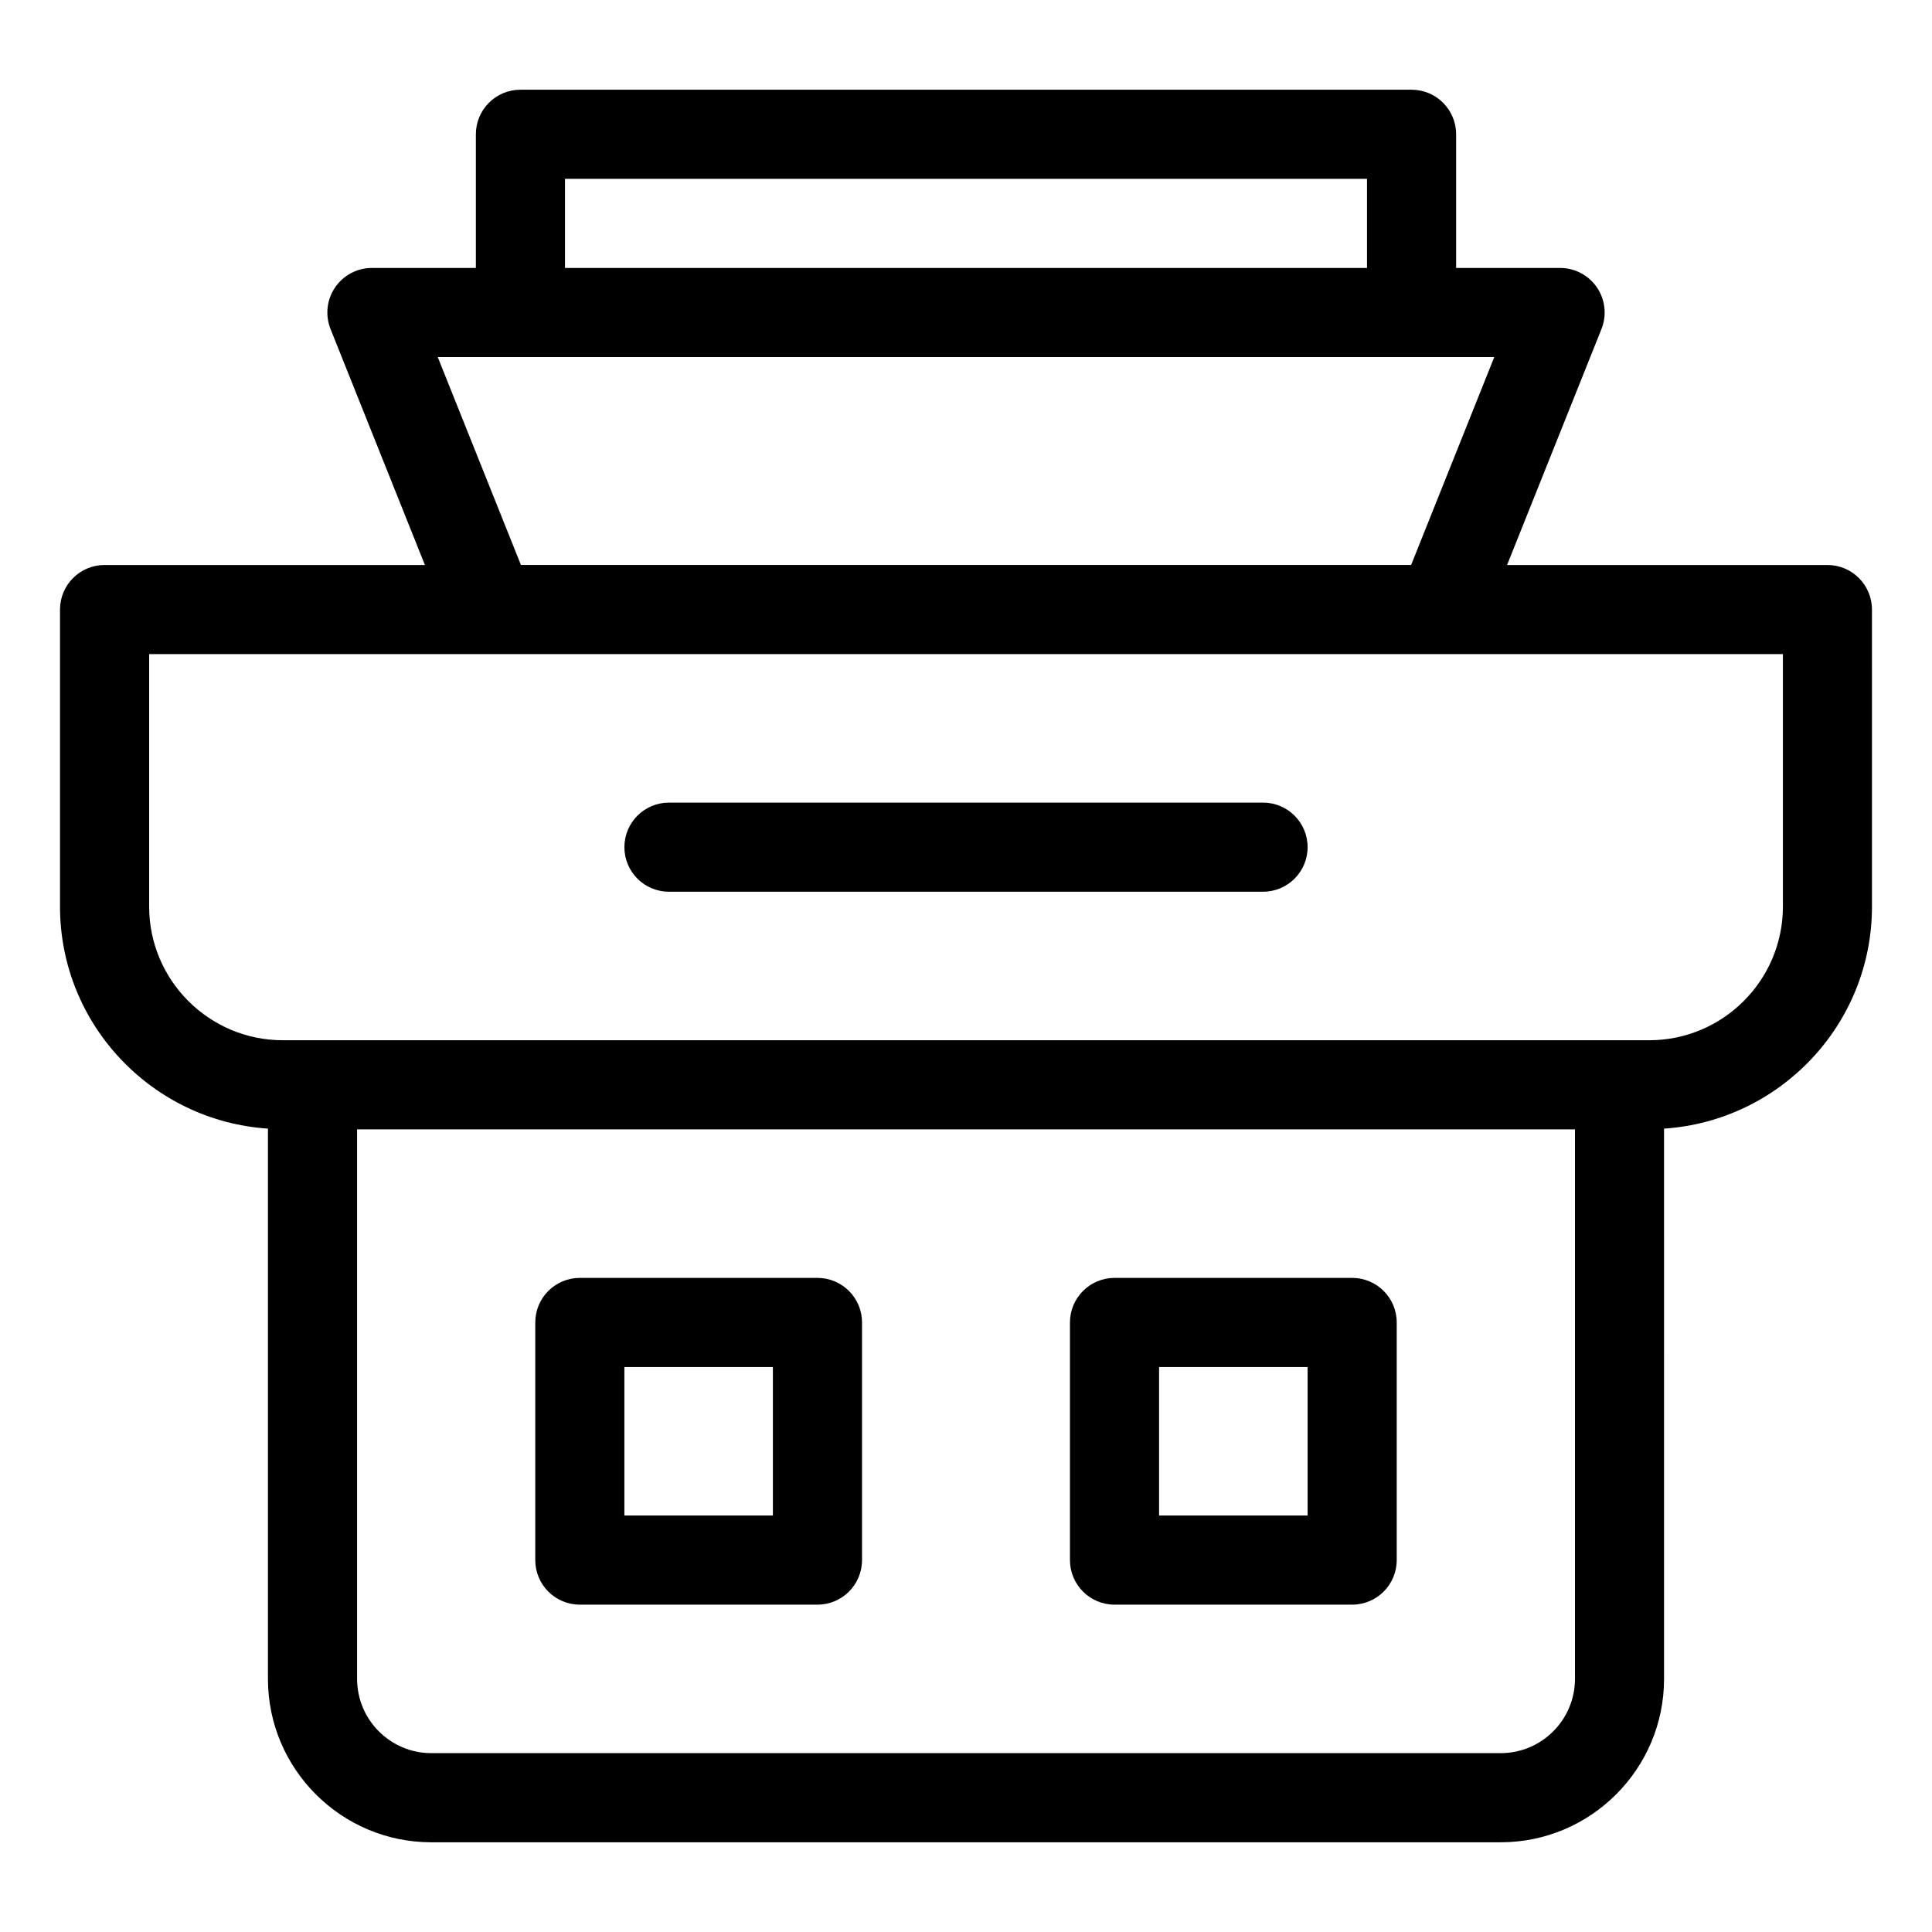 <?xml version="1.0" encoding="UTF-8"?>
<!-- The Best Svg Icon site in the world: iconSvg.co, Visit us! https://iconsvg.co -->
<svg fill="#000000" width="800px" height="800px" version="1.1" viewBox="144 144 512 512" xmlns="http://www.w3.org/2000/svg">
 <g>
  <path d="m628.29 293.73h-84.898l25.012-62.527c1.453-3.641 1.016-7.762-1.184-11.004-2.199-3.246-5.859-5.188-9.781-5.188h-27.551v-35.426c0-6.523-5.289-11.809-11.809-11.809h-236.16c-6.519 0-11.809 5.285-11.809 11.809v35.426h-27.551c-3.922 0-7.578 1.945-9.777 5.188-2.199 3.242-2.637 7.363-1.184 11.004l25.008 62.527h-84.895c-6.519 0-11.809 5.285-11.809 11.809v78.719c0 31.227 24.383 56.801 55.105 58.84v145.83c0 23.871 19.426 43.297 43.297 43.297h283.39c23.871 0 43.297-19.426 43.297-43.297l-0.004-145.83c30.719-2.039 55.105-27.613 55.105-58.84l-0.004-78.719c0-6.523-5.289-11.809-11.805-11.809zm-334.56-102.34h212.54v23.617h-212.54zm-33.727 47.23h280l-22.039 55.105h-235.91zm301.38 350.3c0 10.855-8.824 19.68-19.68 19.68h-283.39c-10.855 0-19.68-8.824-19.68-19.68v-145.63h322.75zm55.105-204.67c0 19.535-15.891 35.426-35.426 35.426h-362.11c-19.535 0-35.426-15.891-35.426-35.426v-66.914l90.531 0.004h342.43z"/>
  <path d="m297.66 569.25h62.977c6.519 0 11.809-5.289 11.809-11.809v-62.977c0-6.519-5.289-11.809-11.809-11.809h-62.977c-6.519 0-11.809 5.289-11.809 11.809v62.977c0 6.519 5.289 11.809 11.809 11.809zm11.805-62.977h39.359v39.359h-39.359z"/>
  <path d="m439.36 569.25h62.977c6.519 0 11.809-5.289 11.809-11.809v-62.977c0-6.519-5.289-11.809-11.809-11.809h-62.977c-6.519 0-11.809 5.289-11.809 11.809v62.977c0 6.519 5.289 11.809 11.809 11.809zm11.809-62.977h39.359v39.359h-39.359z"/>
  <path d="m478.72 356.7h-157.44c-6.519 0-11.809 5.285-11.809 11.809 0 6.523 5.289 11.809 11.809 11.809h157.44c6.519 0 11.809-5.285 11.809-11.809 0-6.523-5.289-11.809-11.809-11.809z"/>
 </g>
</svg>